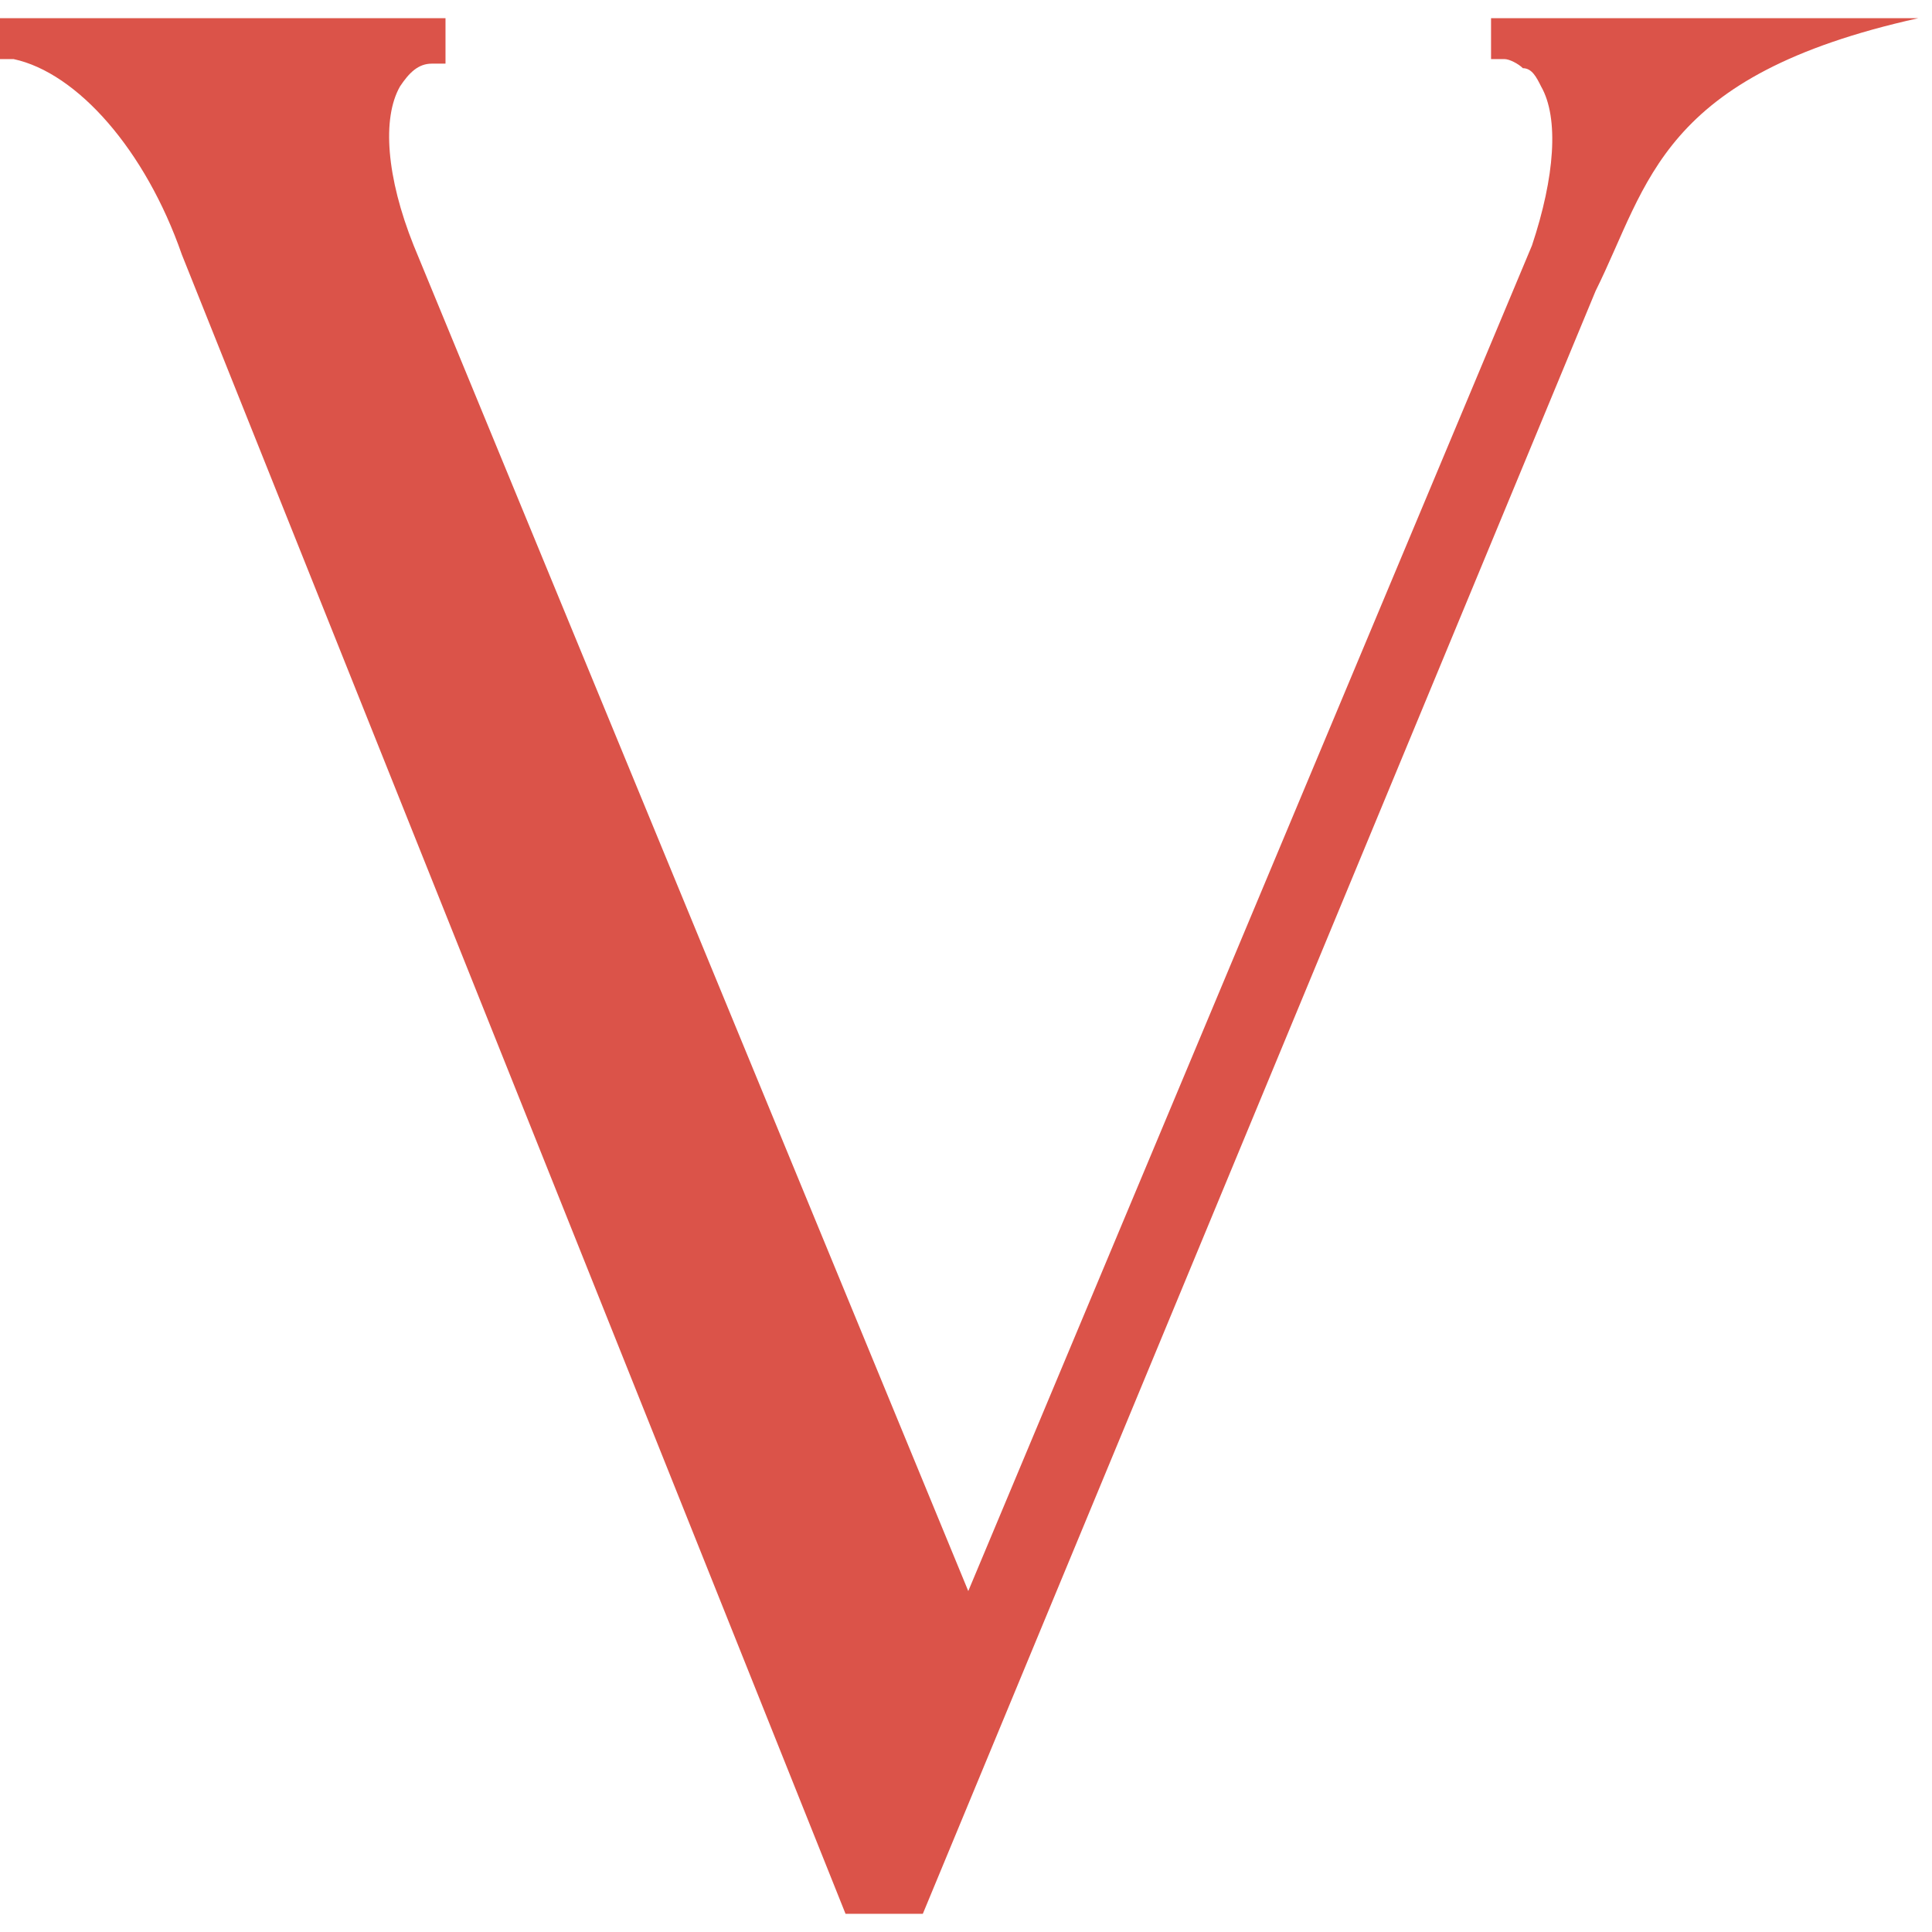 <?xml version="1.0" encoding="UTF-8" standalone="no"?>
<svg
   id="Layer_1"
   version="1.1"
   viewBox="0 0 42.5 42.5"
   sodipodi:docname="favicon.svg"
   inkscape:version="1.4 (86a8ad7, 2024-10-11)"
   xmlns:inkscape="http://www.inkscape.org/namespaces/inkscape"
   xmlns:sodipodi="http://sodipodi.sourceforge.net/DTD/sodipodi-0.dtd"
   xmlns="http://www.w3.org/2000/svg"
   xmlns:svg="http://www.w3.org/2000/svg">
  <sodipodi:namedview
     id="namedview1"
     pagecolor="#ffffff"
     bordercolor="#000000"
     borderopacity="0.25"
     inkscape:showpageshadow="2"
     inkscape:pageopacity="0.0"
     inkscape:pagecheckerboard="0"
     inkscape:deskcolor="#d1d1d1"
     inkscape:zoom="15.2"
     inkscape:cx="21.25"
     inkscape:cy="21.25"
     inkscape:window-width="1440"
     inkscape:window-height="890"
     inkscape:window-x="-6"
     inkscape:window-y="-6"
     inkscape:window-maximized="1"
     inkscape:current-layer="Layer_1" />
  <!-- Generator: Adobe Illustrator 29.1.0, SVG Export Plug-In . SVG Version: 2.1.0 Build 142)  -->
  <defs
     id="defs1">
    <style
       id="style1">
      .st0 {
        fill: #db5349;
      }
    </style>
  </defs>
  <path
     class="st0"
     d="m 32.8,0.4 v 0 0.9 h 0.3 c 0.1,0 0.3,0.1 0.4,0.2 0.2,0 0.3,0.2 0.4,0.4 0.4,0.7 0.3,2 -0.2,3.5 L 21.3,35 9.1,5.4 C 8.5,3.9 8.4,2.6 8.8,1.9 9,1.6 9.2,1.4 9.5,1.4 h 0.3 v -1 H 0 v 0.9 h 0.3 c 1.4,0.3 2.9,2 3.7,4.3 l 14.6,36.5 h 1.7 L 35.1,6.4 c 1.175,-2.363 1.401,-4.735 7.1,-6 z"
     id="path1"
     sodipodi:nodetypes="cccsccccccsccccccccccc" />
</svg>
